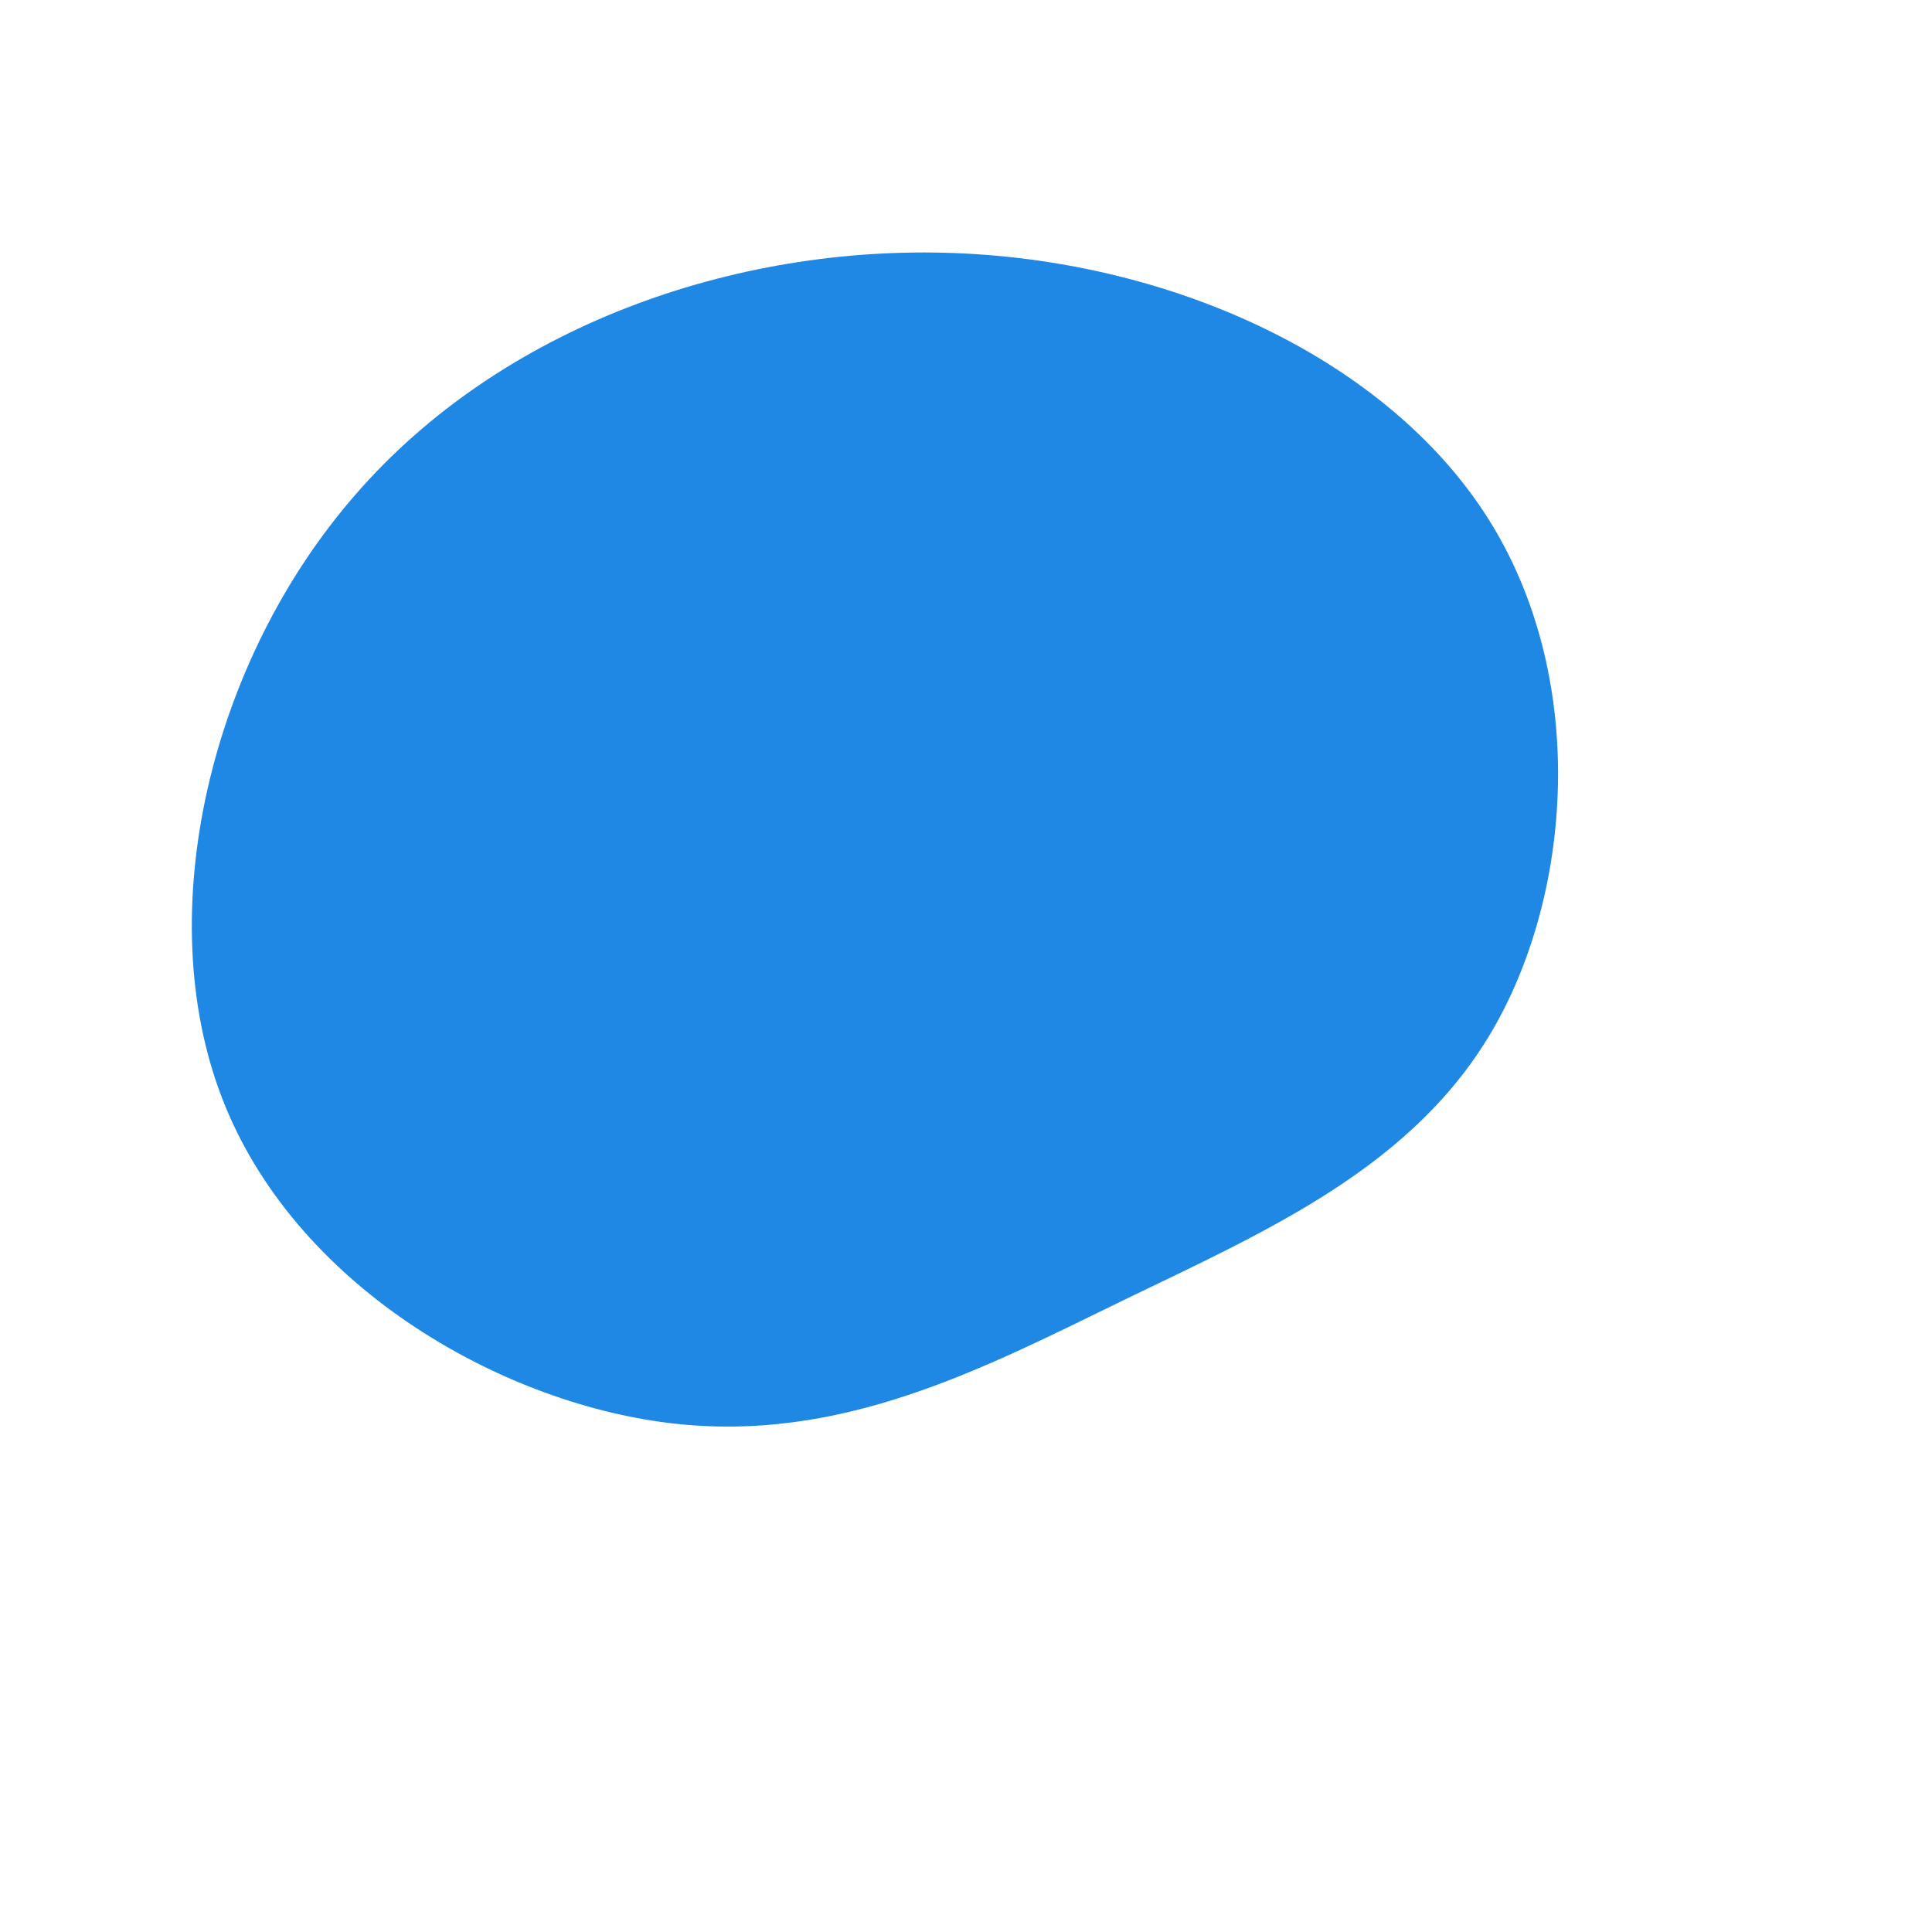 <?xml version="1.0" encoding="UTF-8" standalone="no"?> <svg xmlns="http://www.w3.org/2000/svg" viewBox="0 0 200 200"> <path fill="#1F88E4" d="M54,-46.4C64.3,-30.2,62.9,-8.1,54.7,6.3C46.5,20.7,31.4,27.3,16.5,34.5C1.7,41.7,-13,49.5,-30.8,47.3C-48.6,45.1,-69.6,32.9,-77,13.7C-84.4,-5.4,-78.3,-31.5,-63.2,-48.8C-48.2,-66.1,-24.1,-74.7,-1.1,-73.8C21.9,-72.9,43.7,-62.6,54,-46.4Z" transform="translate(100 100)"></path> </svg> 